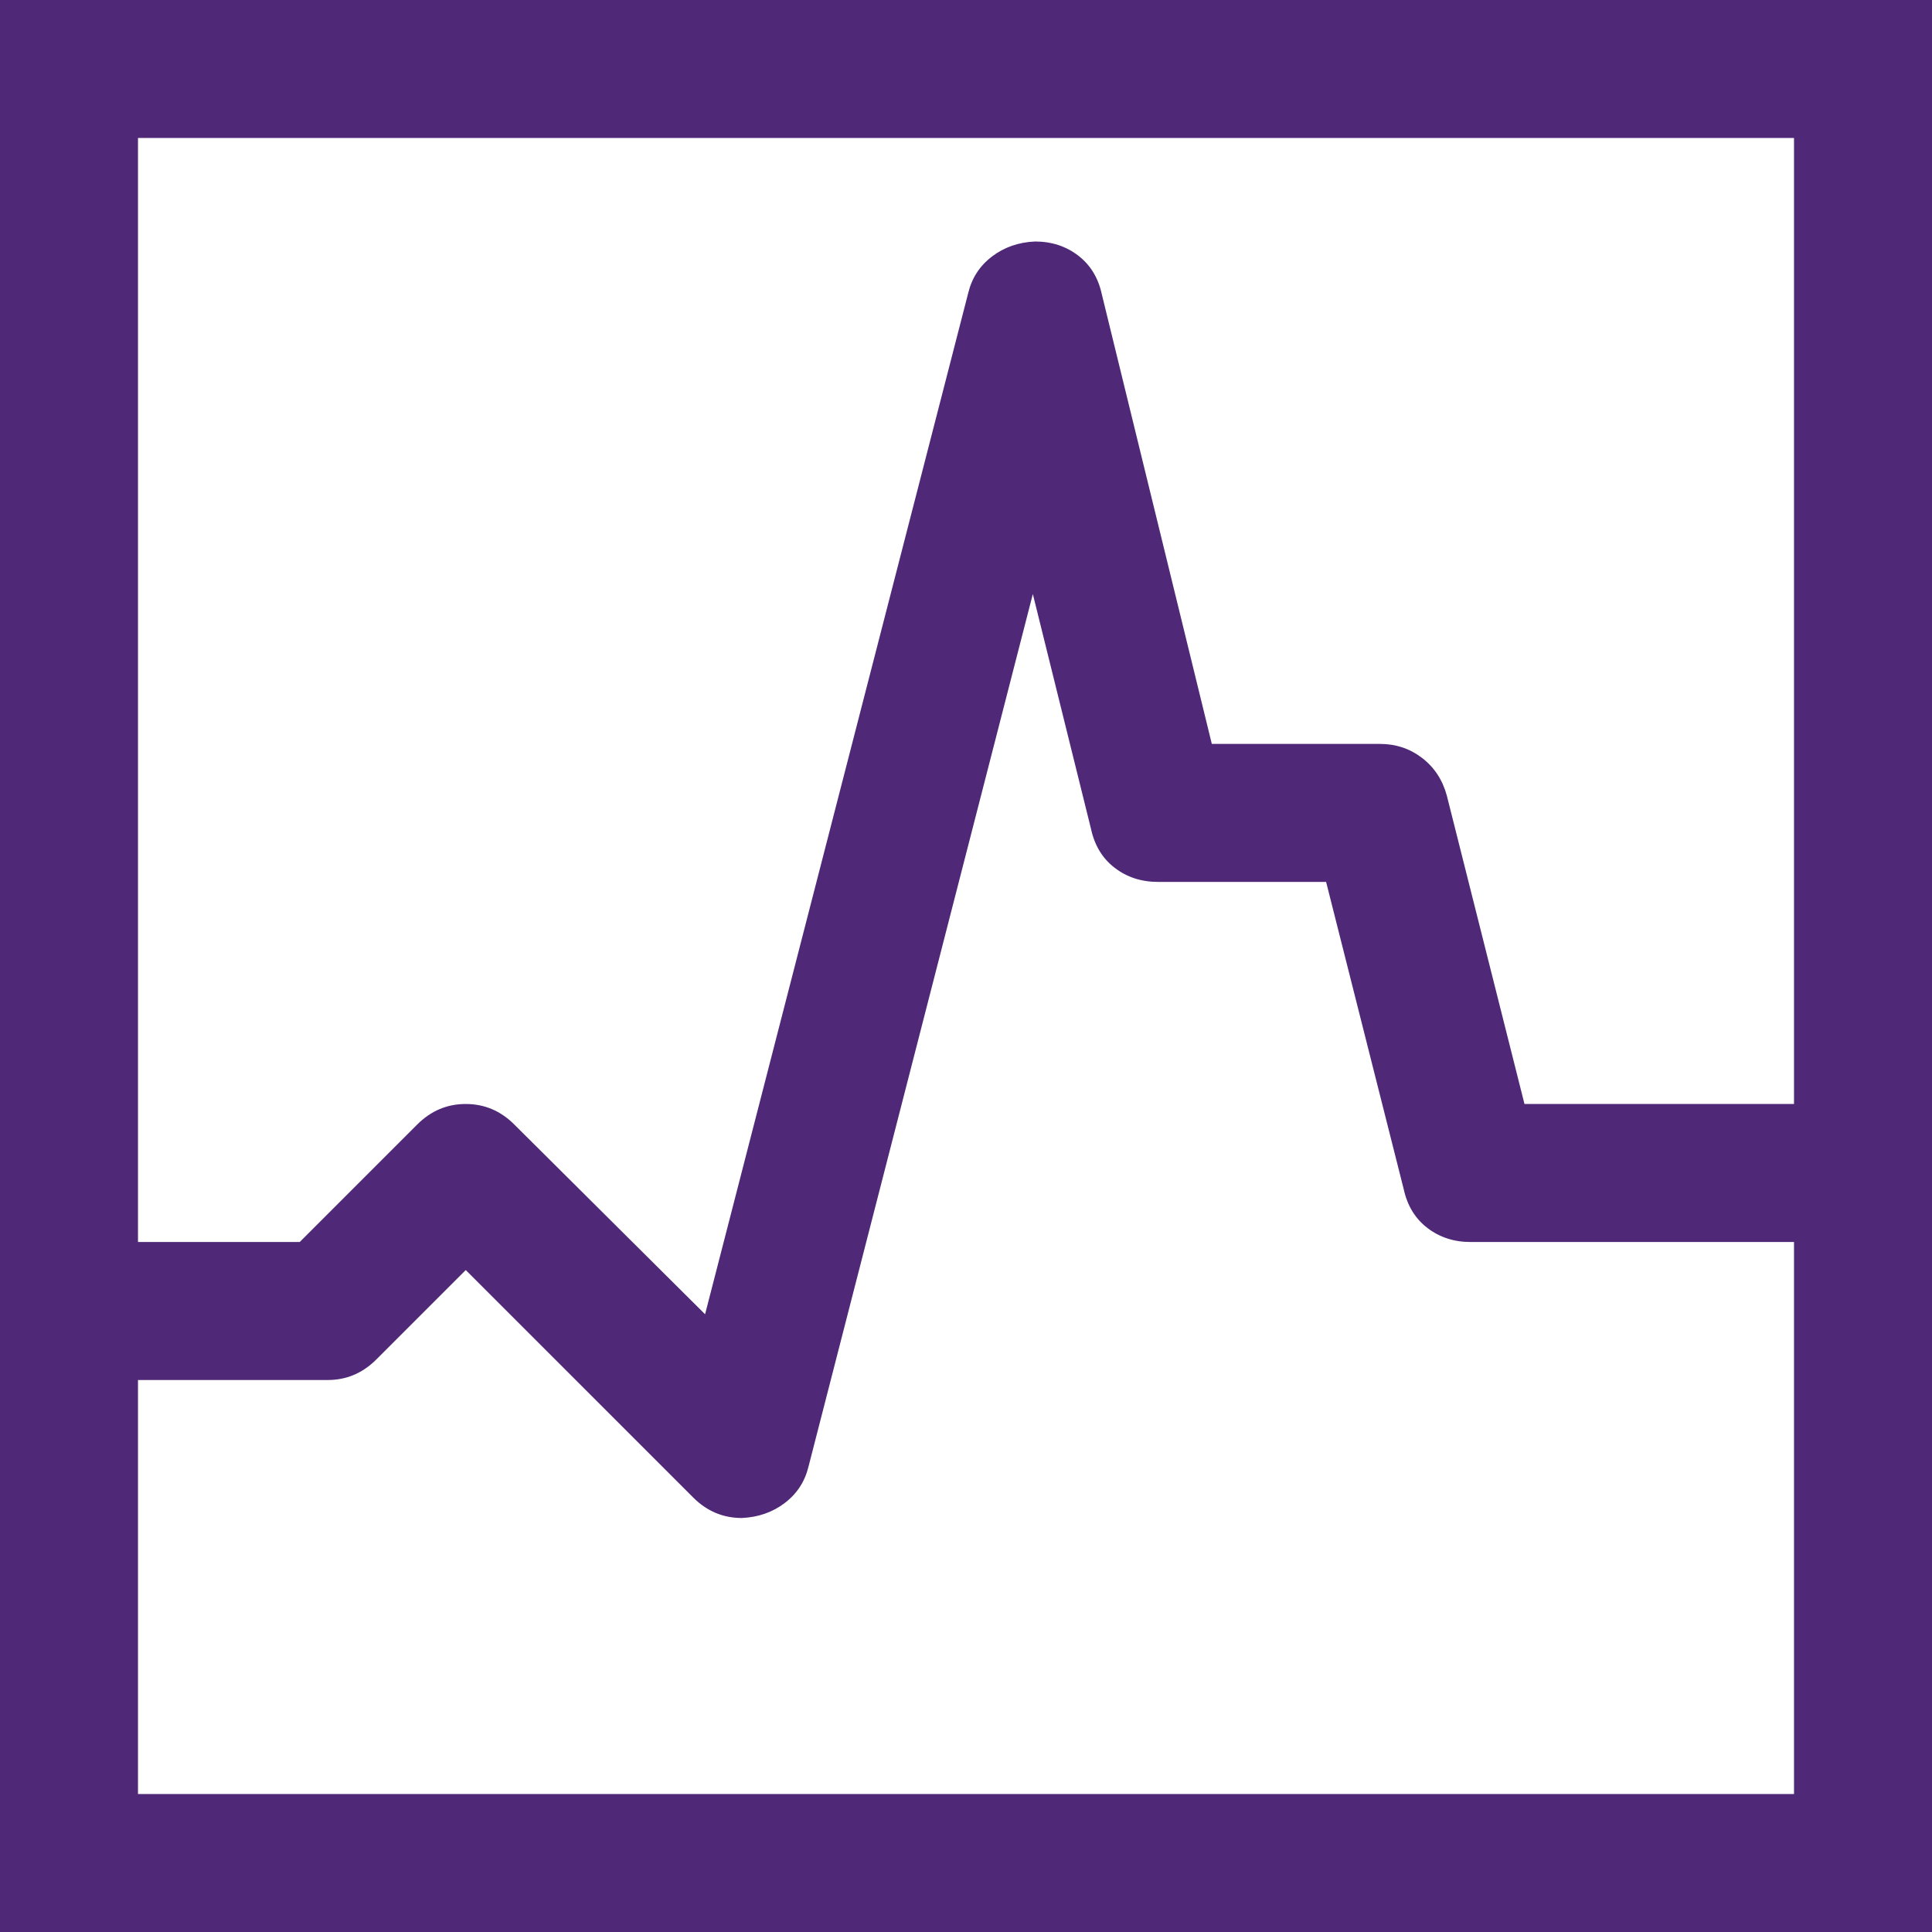 <svg width="59" height="59" viewBox="0 0 59 59" fill="none" xmlns="http://www.w3.org/2000/svg">
<path d="M59 0V59H0V0H59ZM4.214 4.214V37.929H9.153L12.742 34.34C13.159 33.923 13.652 33.714 14.223 33.714C14.794 33.714 15.288 33.923 15.705 34.34L21.532 40.135L29.566 8.955C29.676 8.494 29.917 8.121 30.29 7.836C30.663 7.551 31.102 7.397 31.607 7.375C32.112 7.375 32.551 7.518 32.924 7.803C33.297 8.088 33.539 8.483 33.648 8.988L37.007 22.718H42.143C42.626 22.718 43.054 22.86 43.427 23.146C43.8 23.431 44.053 23.815 44.184 24.298L46.555 33.714H54.786V4.214H4.214ZM54.786 54.786V37.929H44.908C44.404 37.929 43.965 37.786 43.592 37.501C43.218 37.215 42.977 36.82 42.867 36.315L40.497 26.932H35.361C34.856 26.932 34.417 26.789 34.044 26.504C33.67 26.219 33.429 25.823 33.319 25.319L31.541 18.141L24.693 44.777C24.583 45.238 24.342 45.611 23.969 45.896C23.596 46.181 23.157 46.335 22.652 46.357C22.081 46.357 21.587 46.149 21.17 45.732L14.223 38.785L11.491 41.517C11.073 41.934 10.58 42.143 10.009 42.143H4.214V54.786H54.786Z" fill="#4F2877"/>
</svg>
